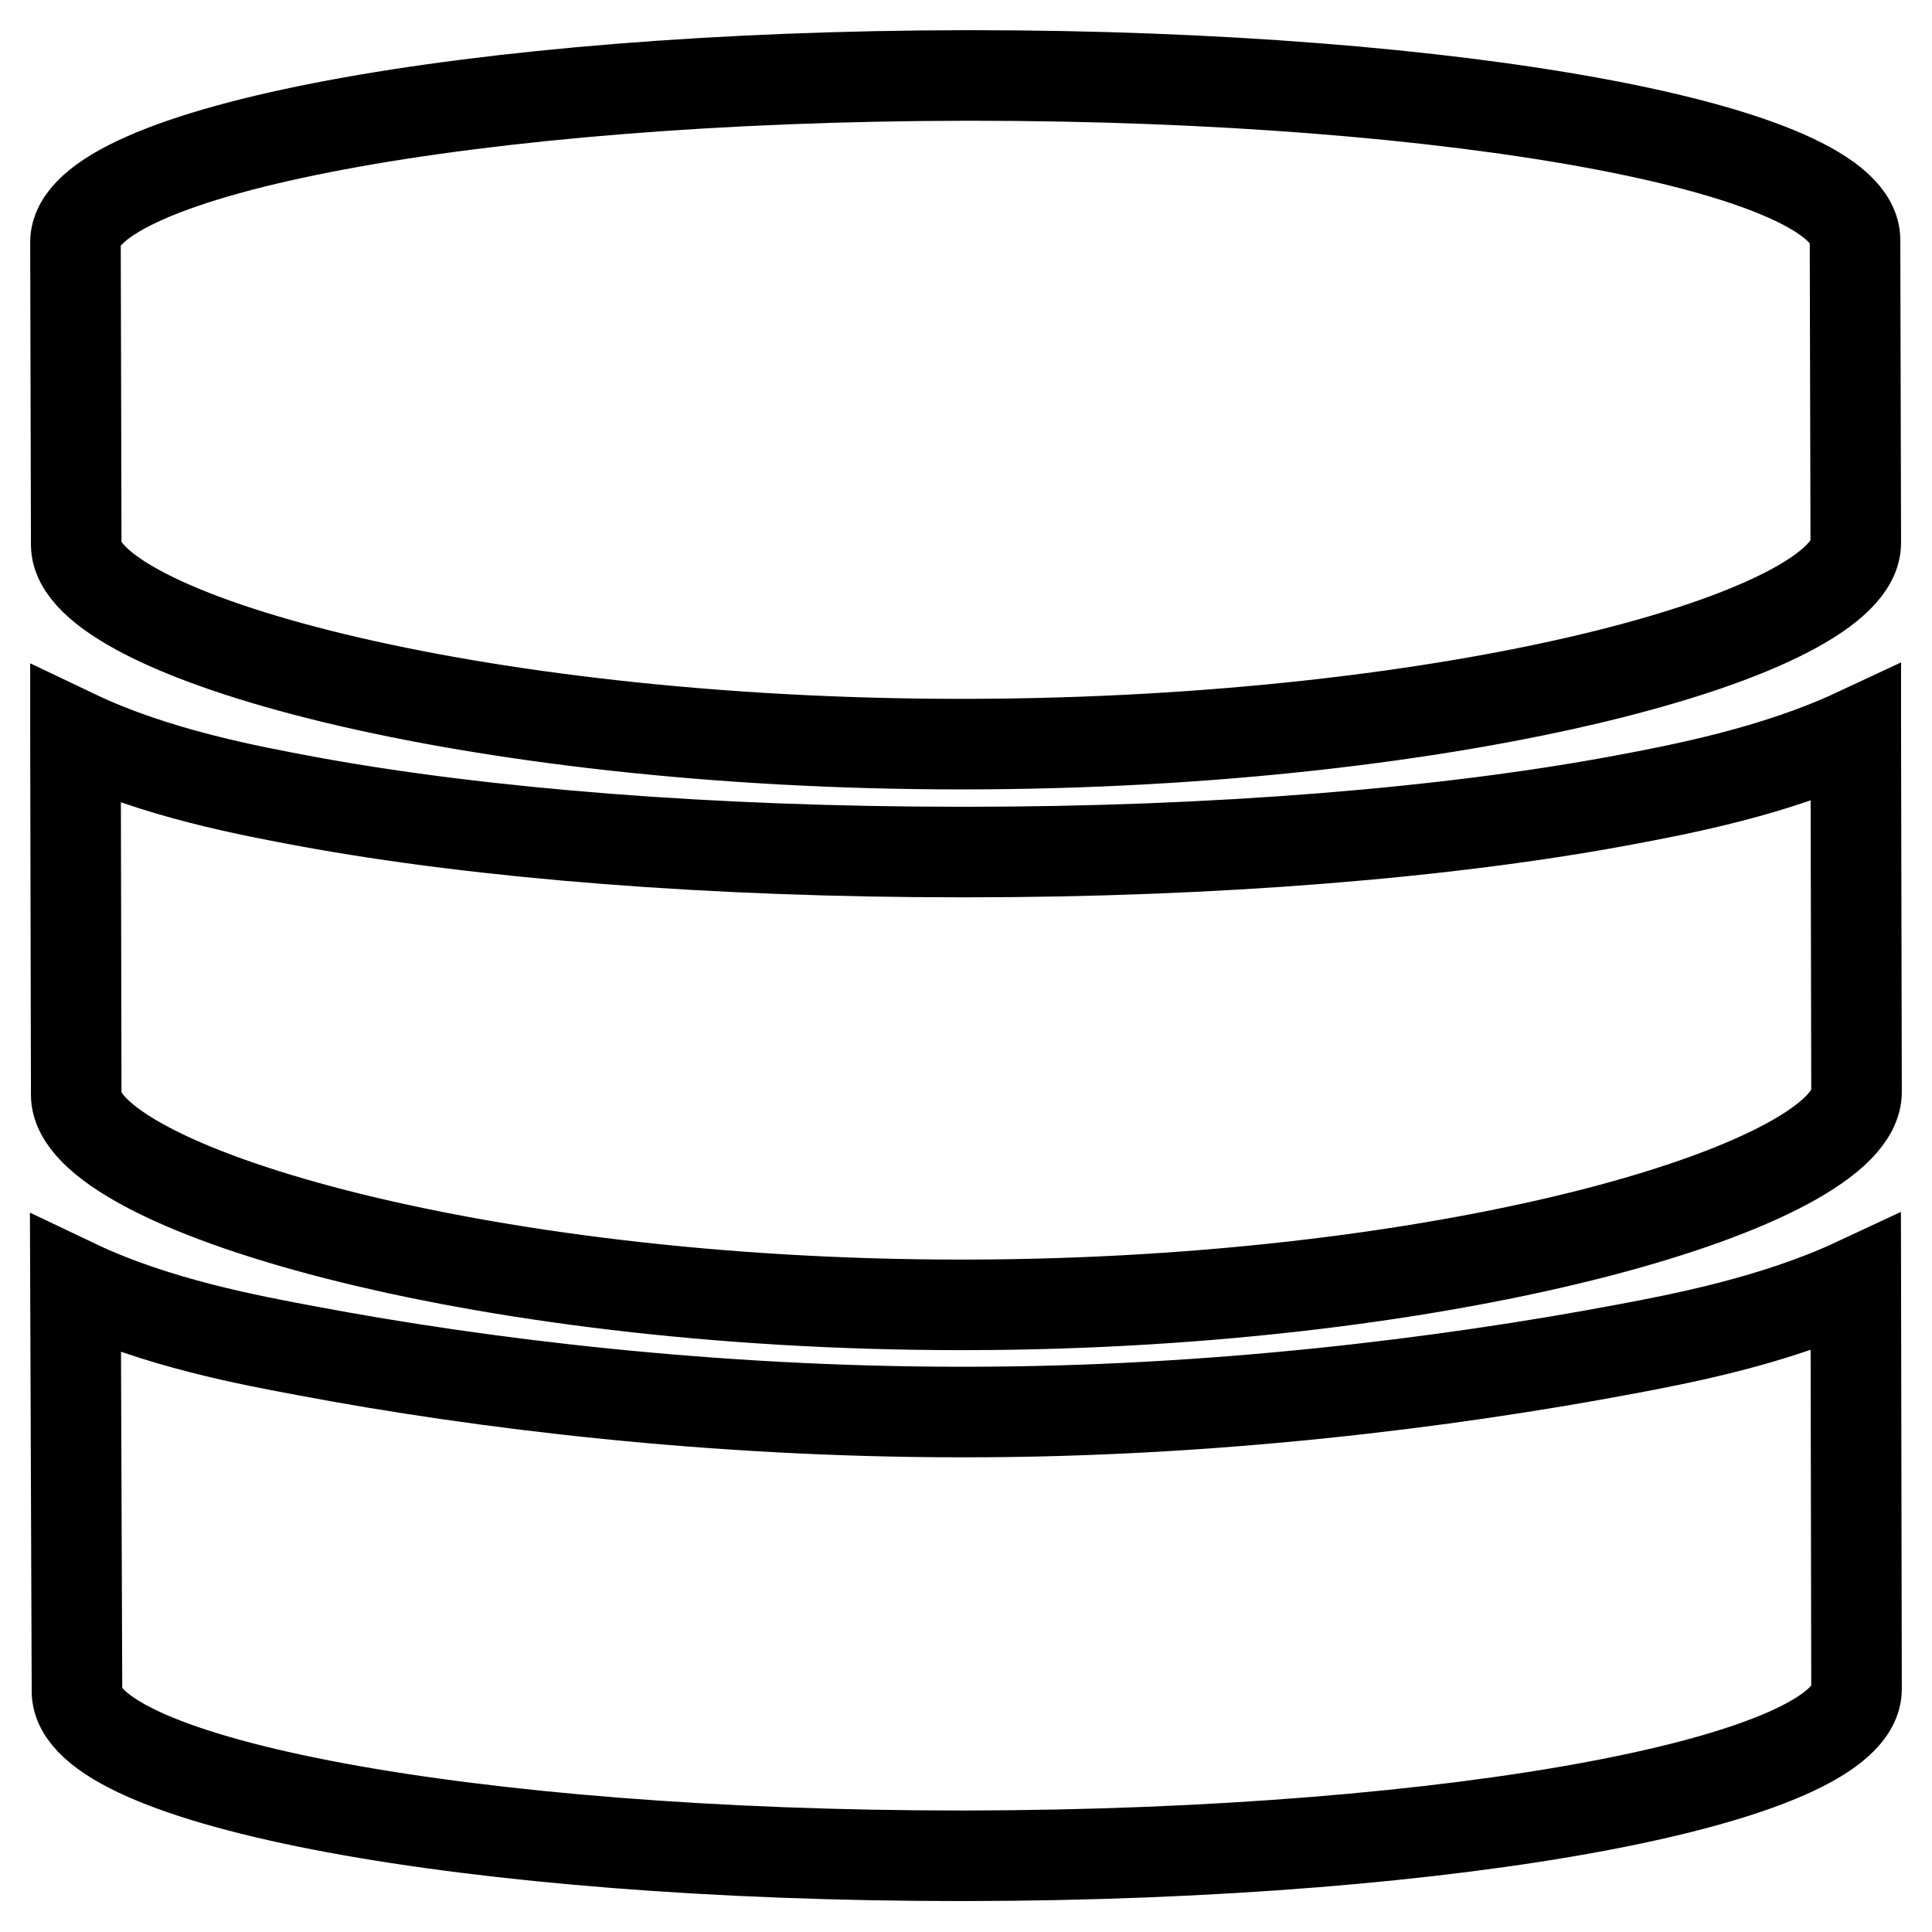 <?xml version="1.0" encoding="utf-8"?>
<!-- Svg Vector Icons : http://www.onlinewebfonts.com/icon -->
<!DOCTYPE svg PUBLIC "-//W3C//DTD SVG 1.1//EN" "http://www.w3.org/Graphics/SVG/1.1/DTD/svg11.dtd">
<svg version="1.1" xmlns="http://www.w3.org/2000/svg" xmlns:xlink="http://www.w3.org/1999/xlink" x="0px" y="0px" viewBox="0 0 256 256" enable-background="new 0 0 256 256" xml:space="preserve">
<g> <path stroke-width="12" fill-opacity="0" stroke="#000000"  d="M128.1,172.9c-0.3,0-0.5,0-0.8,0c-64.8,0-117.1-15.7-117.2-27.8L10,97.6c0-0.1,0-0.1,0-0.2 c10.7,5.1,23.2,7.4,30.7,8.8c23.3,4.3,54,6.7,86.6,6.7h0.8c32.7,0,63.7-2.5,87.1-6.9c7.5-1.4,20-3.8,30.7-8.8c0,0,0,0.1,0,0.1 l0.1,47.4C246,156.9,193.2,172.8,128.1,172.9z M128.1,98.6c-0.3,0-0.5,0-0.8,0c-64.8,0-117.1-14.4-117.2-26.4L10,32.1 C10,20,62.8,10.1,127.9,10c0.3,0,0.6,0,0.8,0c64.7,0,117.1,9.7,117.1,21.8l0.1,40.1C246,84,193.2,98.5,128.1,98.6z M127.3,187.1 h0.8c32.7,0,63.7-3.9,87.1-8.3c7.5-1.4,20-3.8,30.7-8.8l0.1,53.8c0,12.1-52.8,22-117.9,22.1c-0.3,0-0.5,0-0.8,0 c-64.8,0-117.1-9.7-117.1-21.8L10,170.2c10.7,5.1,23.2,7.4,30.7,8.8C64,183.4,94.7,187.1,127.3,187.1z"/></g>
</svg>
